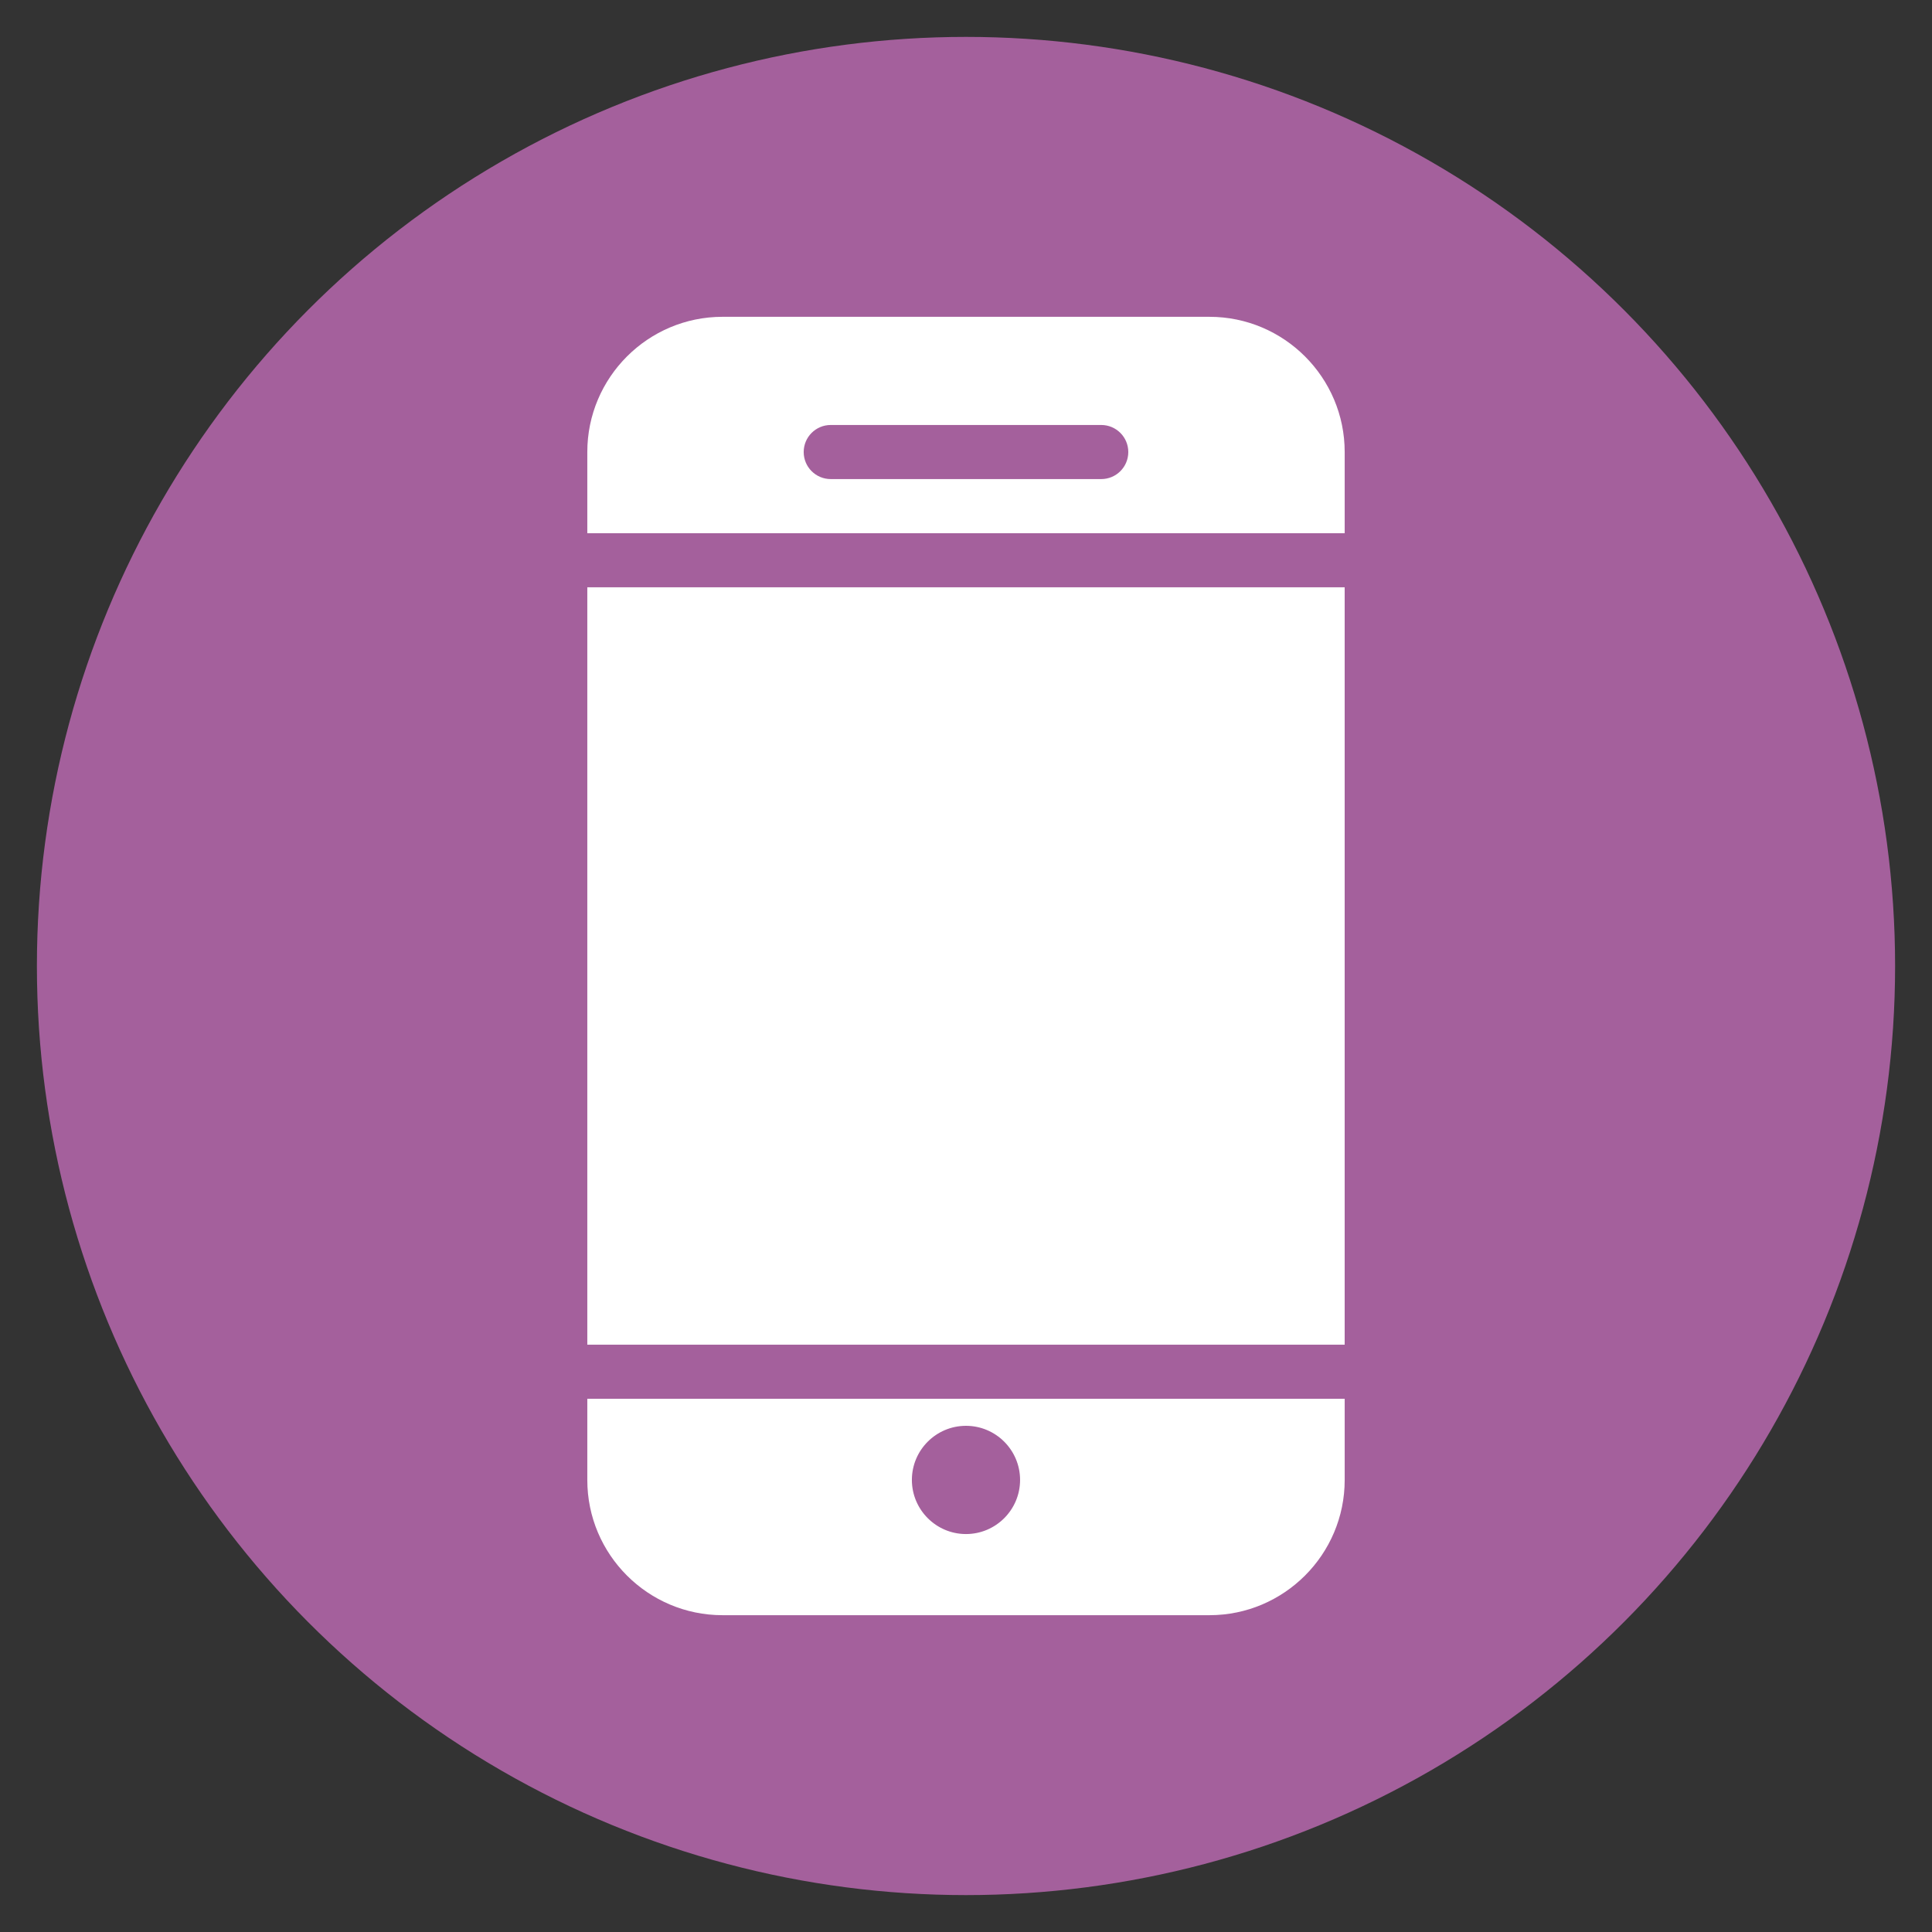 <?xml version="1.0" encoding="utf-8"?>
<!-- Generator: Adobe Illustrator 16.0.4, SVG Export Plug-In . SVG Version: 6.00 Build 0)  -->
<!DOCTYPE svg PUBLIC "-//W3C//DTD SVG 1.1//EN" "http://www.w3.org/Graphics/SVG/1.1/DTD/svg11.dtd">
<svg version="1.1" id="Layer_1" xmlns="http://www.w3.org/2000/svg" xmlns:xlink="http://www.w3.org/1999/xlink" x="0px" y="0px"
	 width="100px" height="100px" viewBox="0 0 100 100" enable-background="new 0 0 100 100" xml:space="preserve">
<rect x="0" y="0" width="100" height="100" fill="#333333" stroke="none"/>
<circle fill="#A4609C" cx="50" cy="50" r="48.09"/>
<g>
	<rect x="30.399" y="30.398" fill="#FFFFFF" width="39.201" height="39.203"/>
	<path fill="#FFFFFF" d="M30.399,72.401v4.2c-0.002,3.861,3.139,7.001,6.999,7.001H62.6c3.861,0,7.001-3.14,7.001-7.001v-4.2H30.399
		z M49.999,79.402c-1.543,0-2.8-1.257-2.8-2.801c0-1.547,1.256-2.801,2.8-2.801c1.544,0,2.8,1.256,2.8,2.801
		C52.799,78.146,51.543,79.402,49.999,79.402z"/>
	<path fill="#FFFFFF" d="M69.601,27.599v-4.201c0-3.861-3.14-7-7.001-7H37.398c-3.859,0-7,3.139-6.999,7v4.201H69.601z
		 M42.999,21.997h14c0.774,0,1.401,0.627,1.401,1.4c0,0.774-0.626,1.4-1.401,1.4h-14c-0.774,0-1.4-0.626-1.4-1.4
		C41.599,22.624,42.225,21.997,42.999,21.997z"/>
</g>
</svg>
